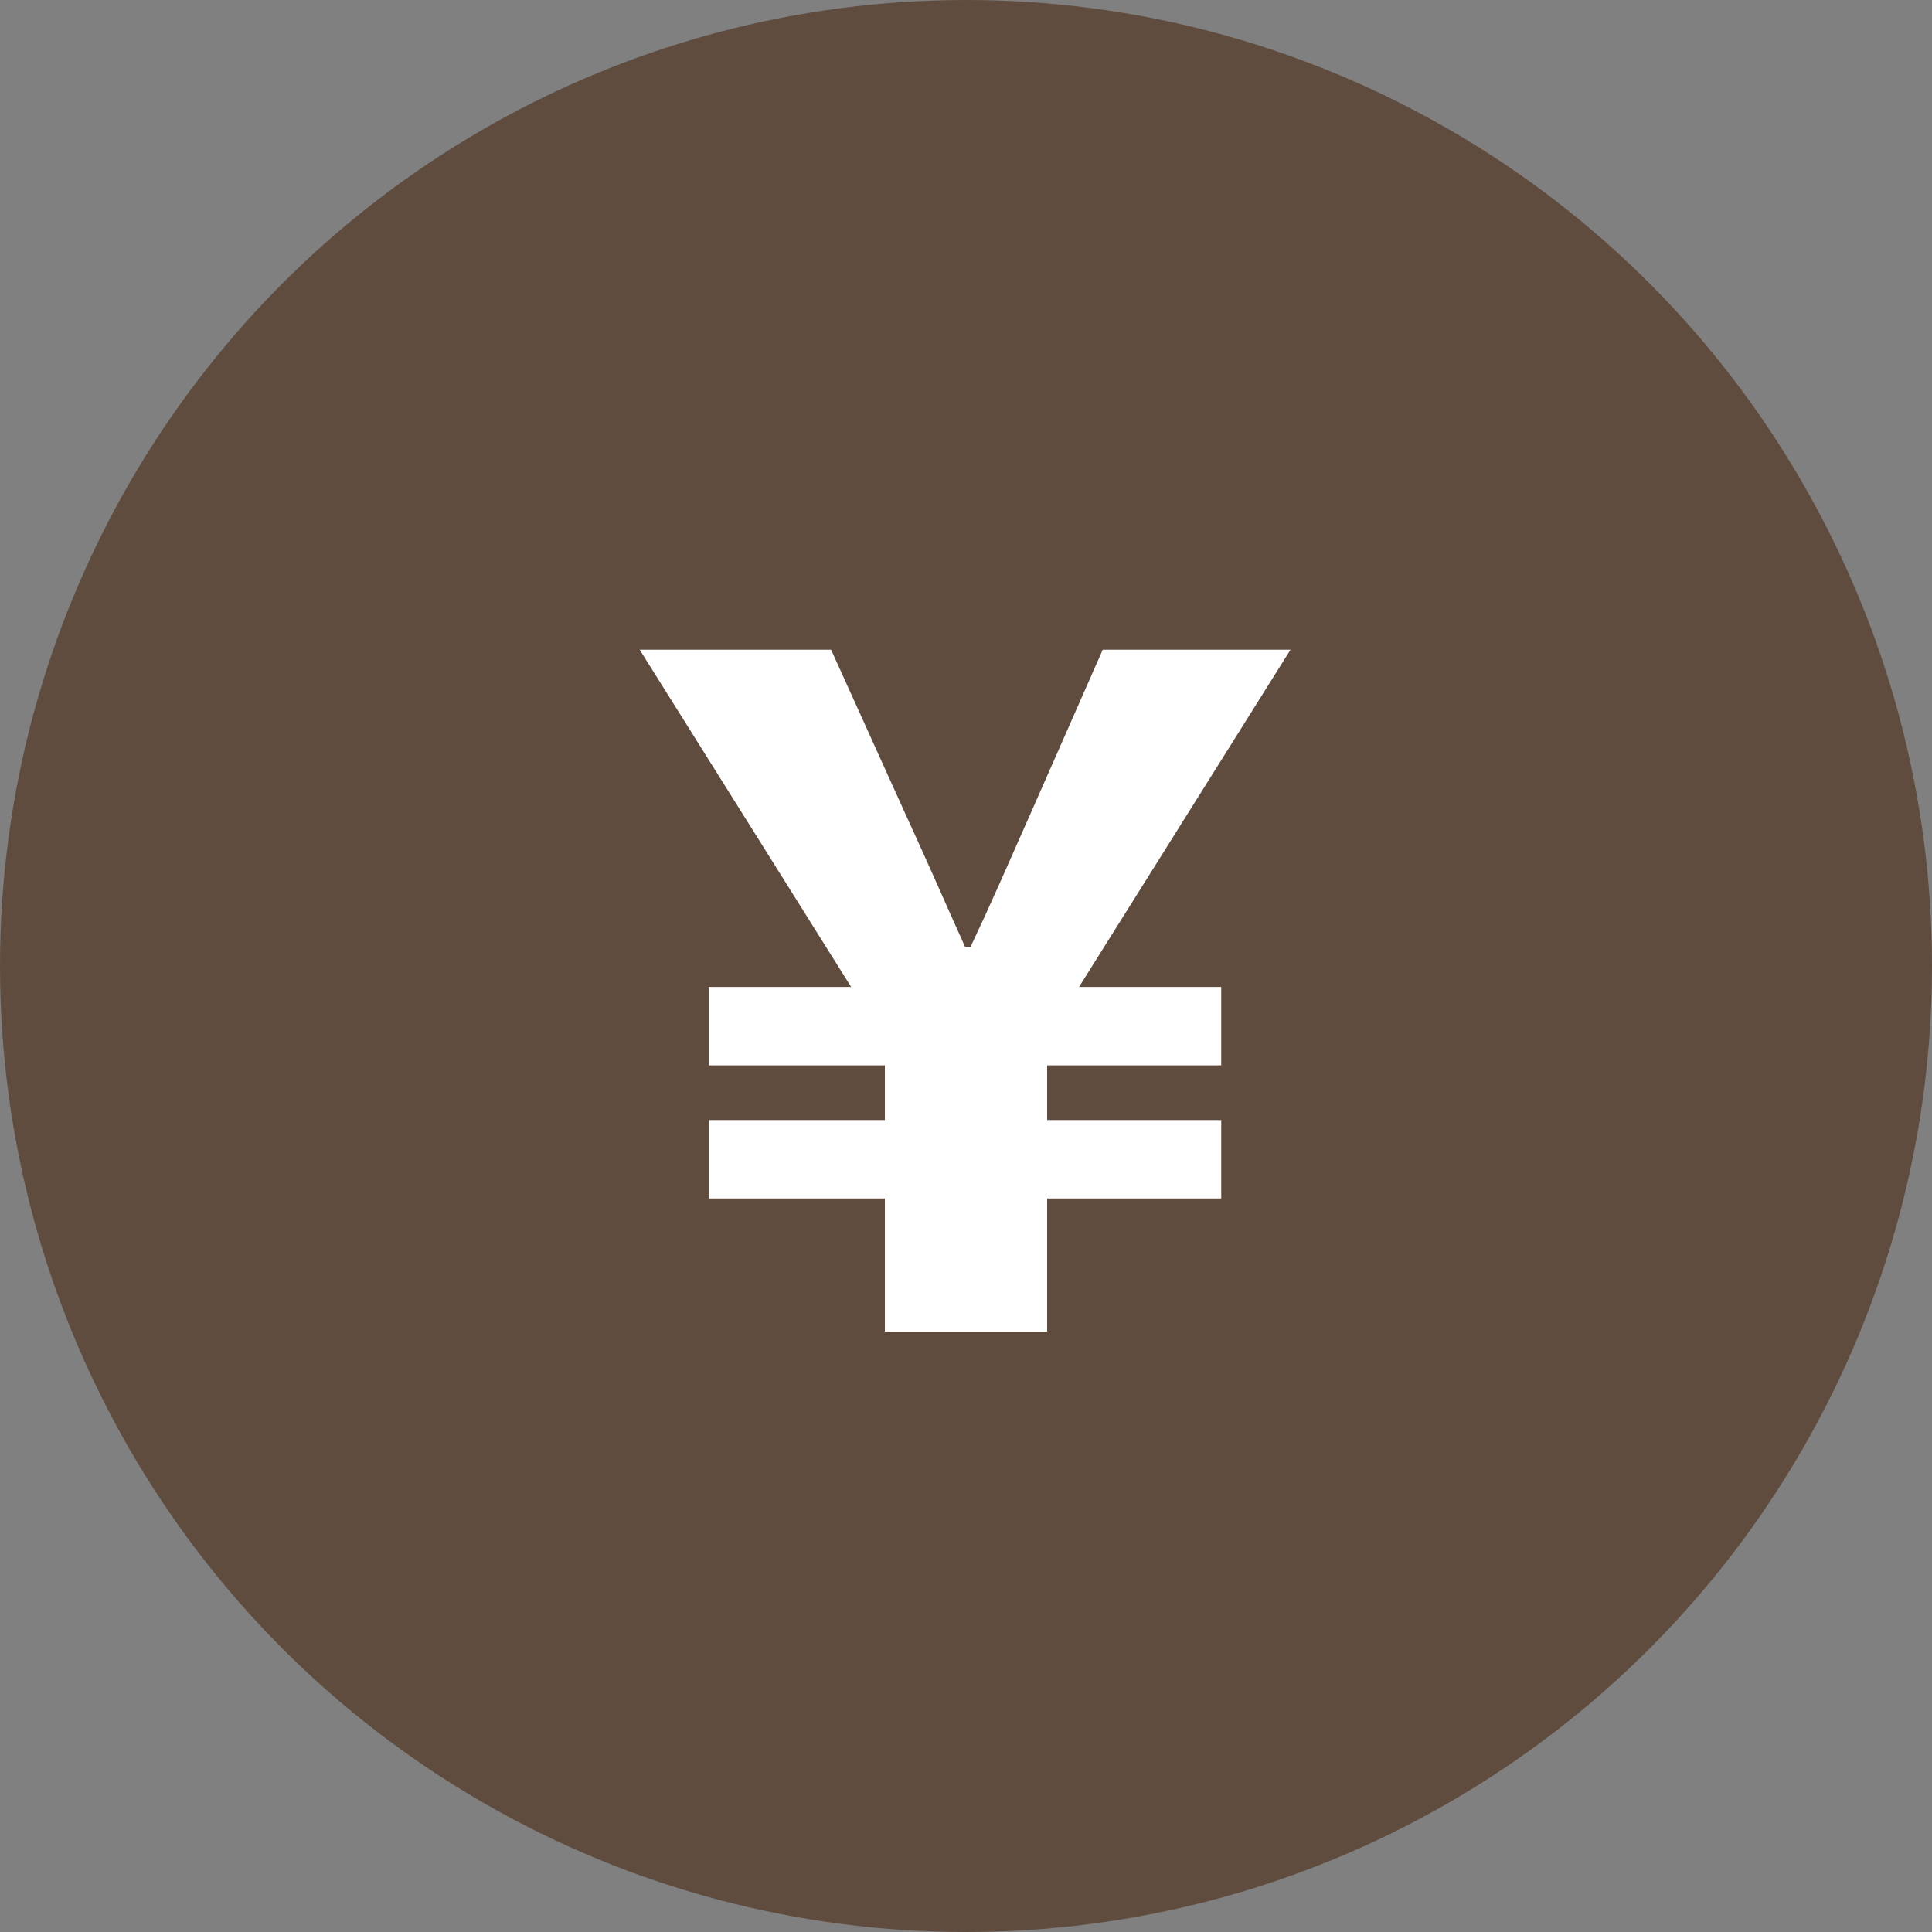 <svg id="_レイヤー_2" data-name="レイヤー 2" xmlns="http://www.w3.org/2000/svg" width="84.78" height="84.78" viewBox="0 0 84.78 84.78"><rect x="0" y="0" width="84.78" height="84.78" fill="#808080" stroke="none"/><g id="_レイヤー_1-2" data-name="レイヤー 1"><circle cx="42.39" cy="42.39" r="42.39" fill="#604c3f"/><path d="M38.83 52.59h-7.72v-3.44h7.72v-2.4h-7.72v-3.44h6.24l-9.28-14.8h8.4l3.04 6.72c1.52 3.32 1.88 4.2 2.84 6.32h.24c1-2.12 1.44-3.16 2.84-6.32l2.96-6.72h8.24l-9.28 14.8h6.24v3.44h-7.64v2.4h7.64v3.44h-7.64v5.84h-7.12v-5.84z" fill="#fff"/></g></svg>